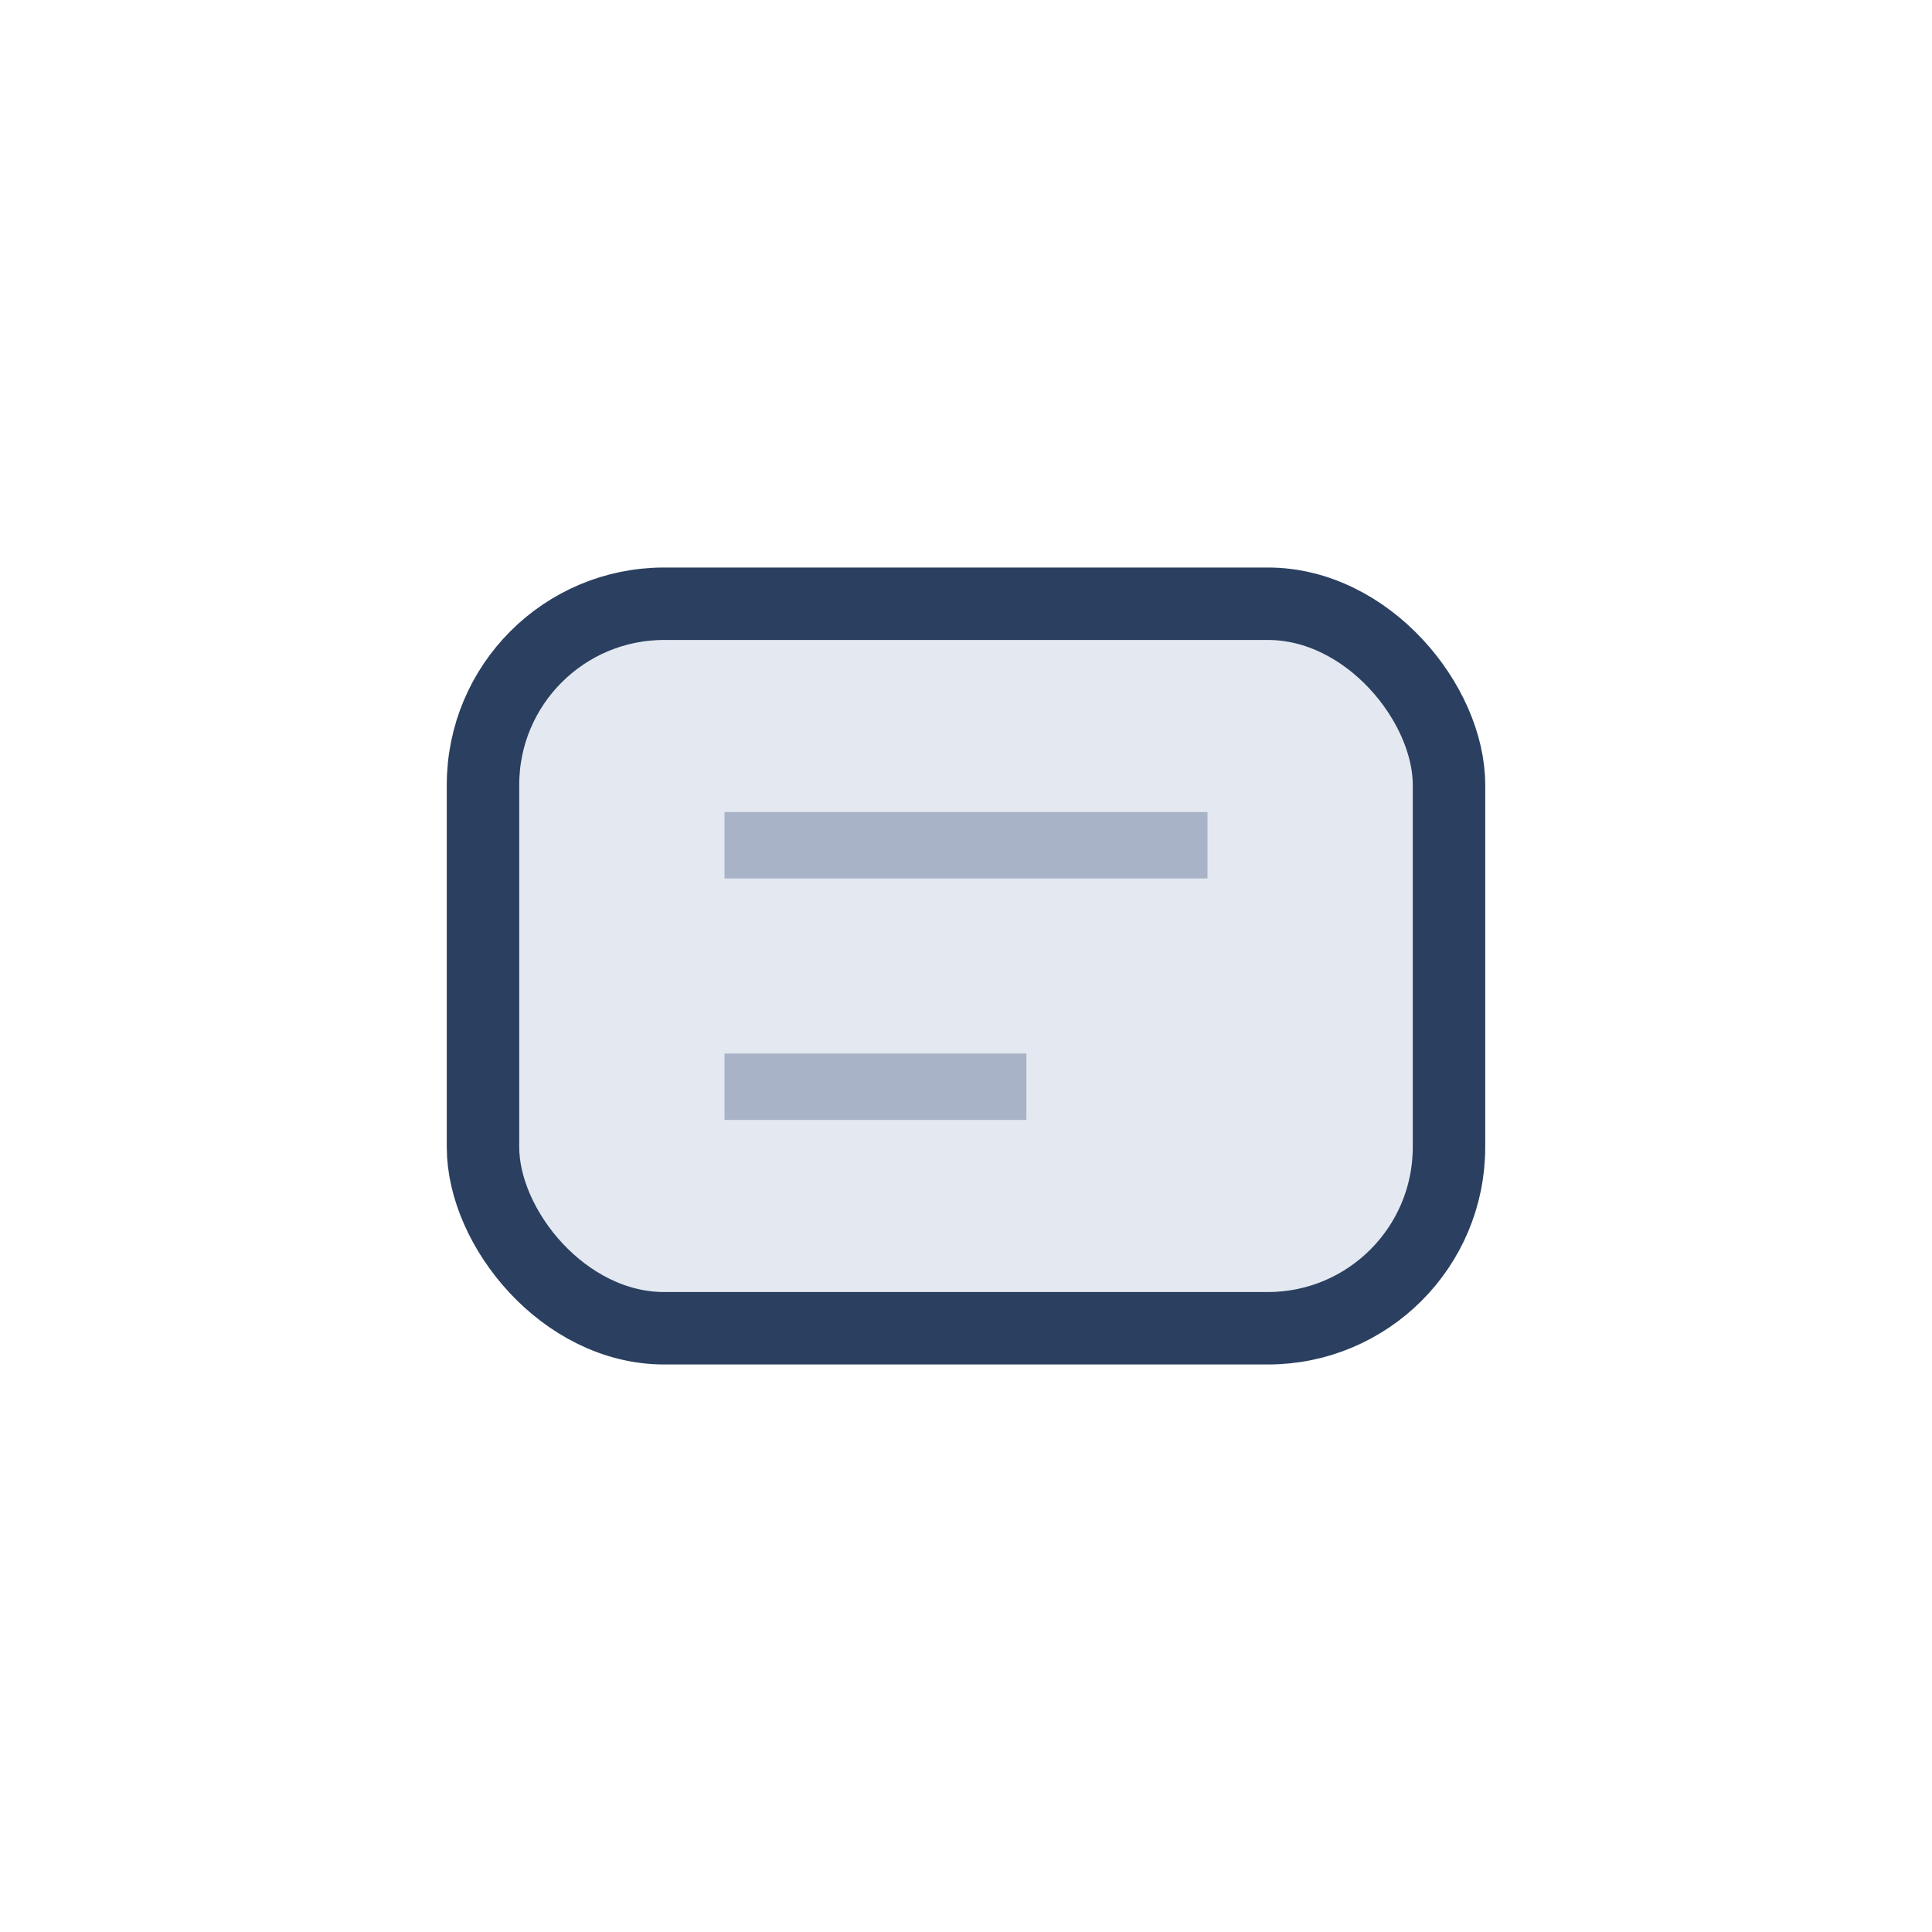 <?xml version="1.0" encoding="UTF-8"?>
<svg xmlns="http://www.w3.org/2000/svg" width="32" height="32" viewBox="0 0 32 32"><rect x="8" y="10" width="16" height="12" rx="3" fill="#E4E9F1" stroke="#2B4060" stroke-width="1.2"/><path d="M12 14h8M12 18h5" stroke="#A8B3C7" stroke-width="1.1"/></svg>